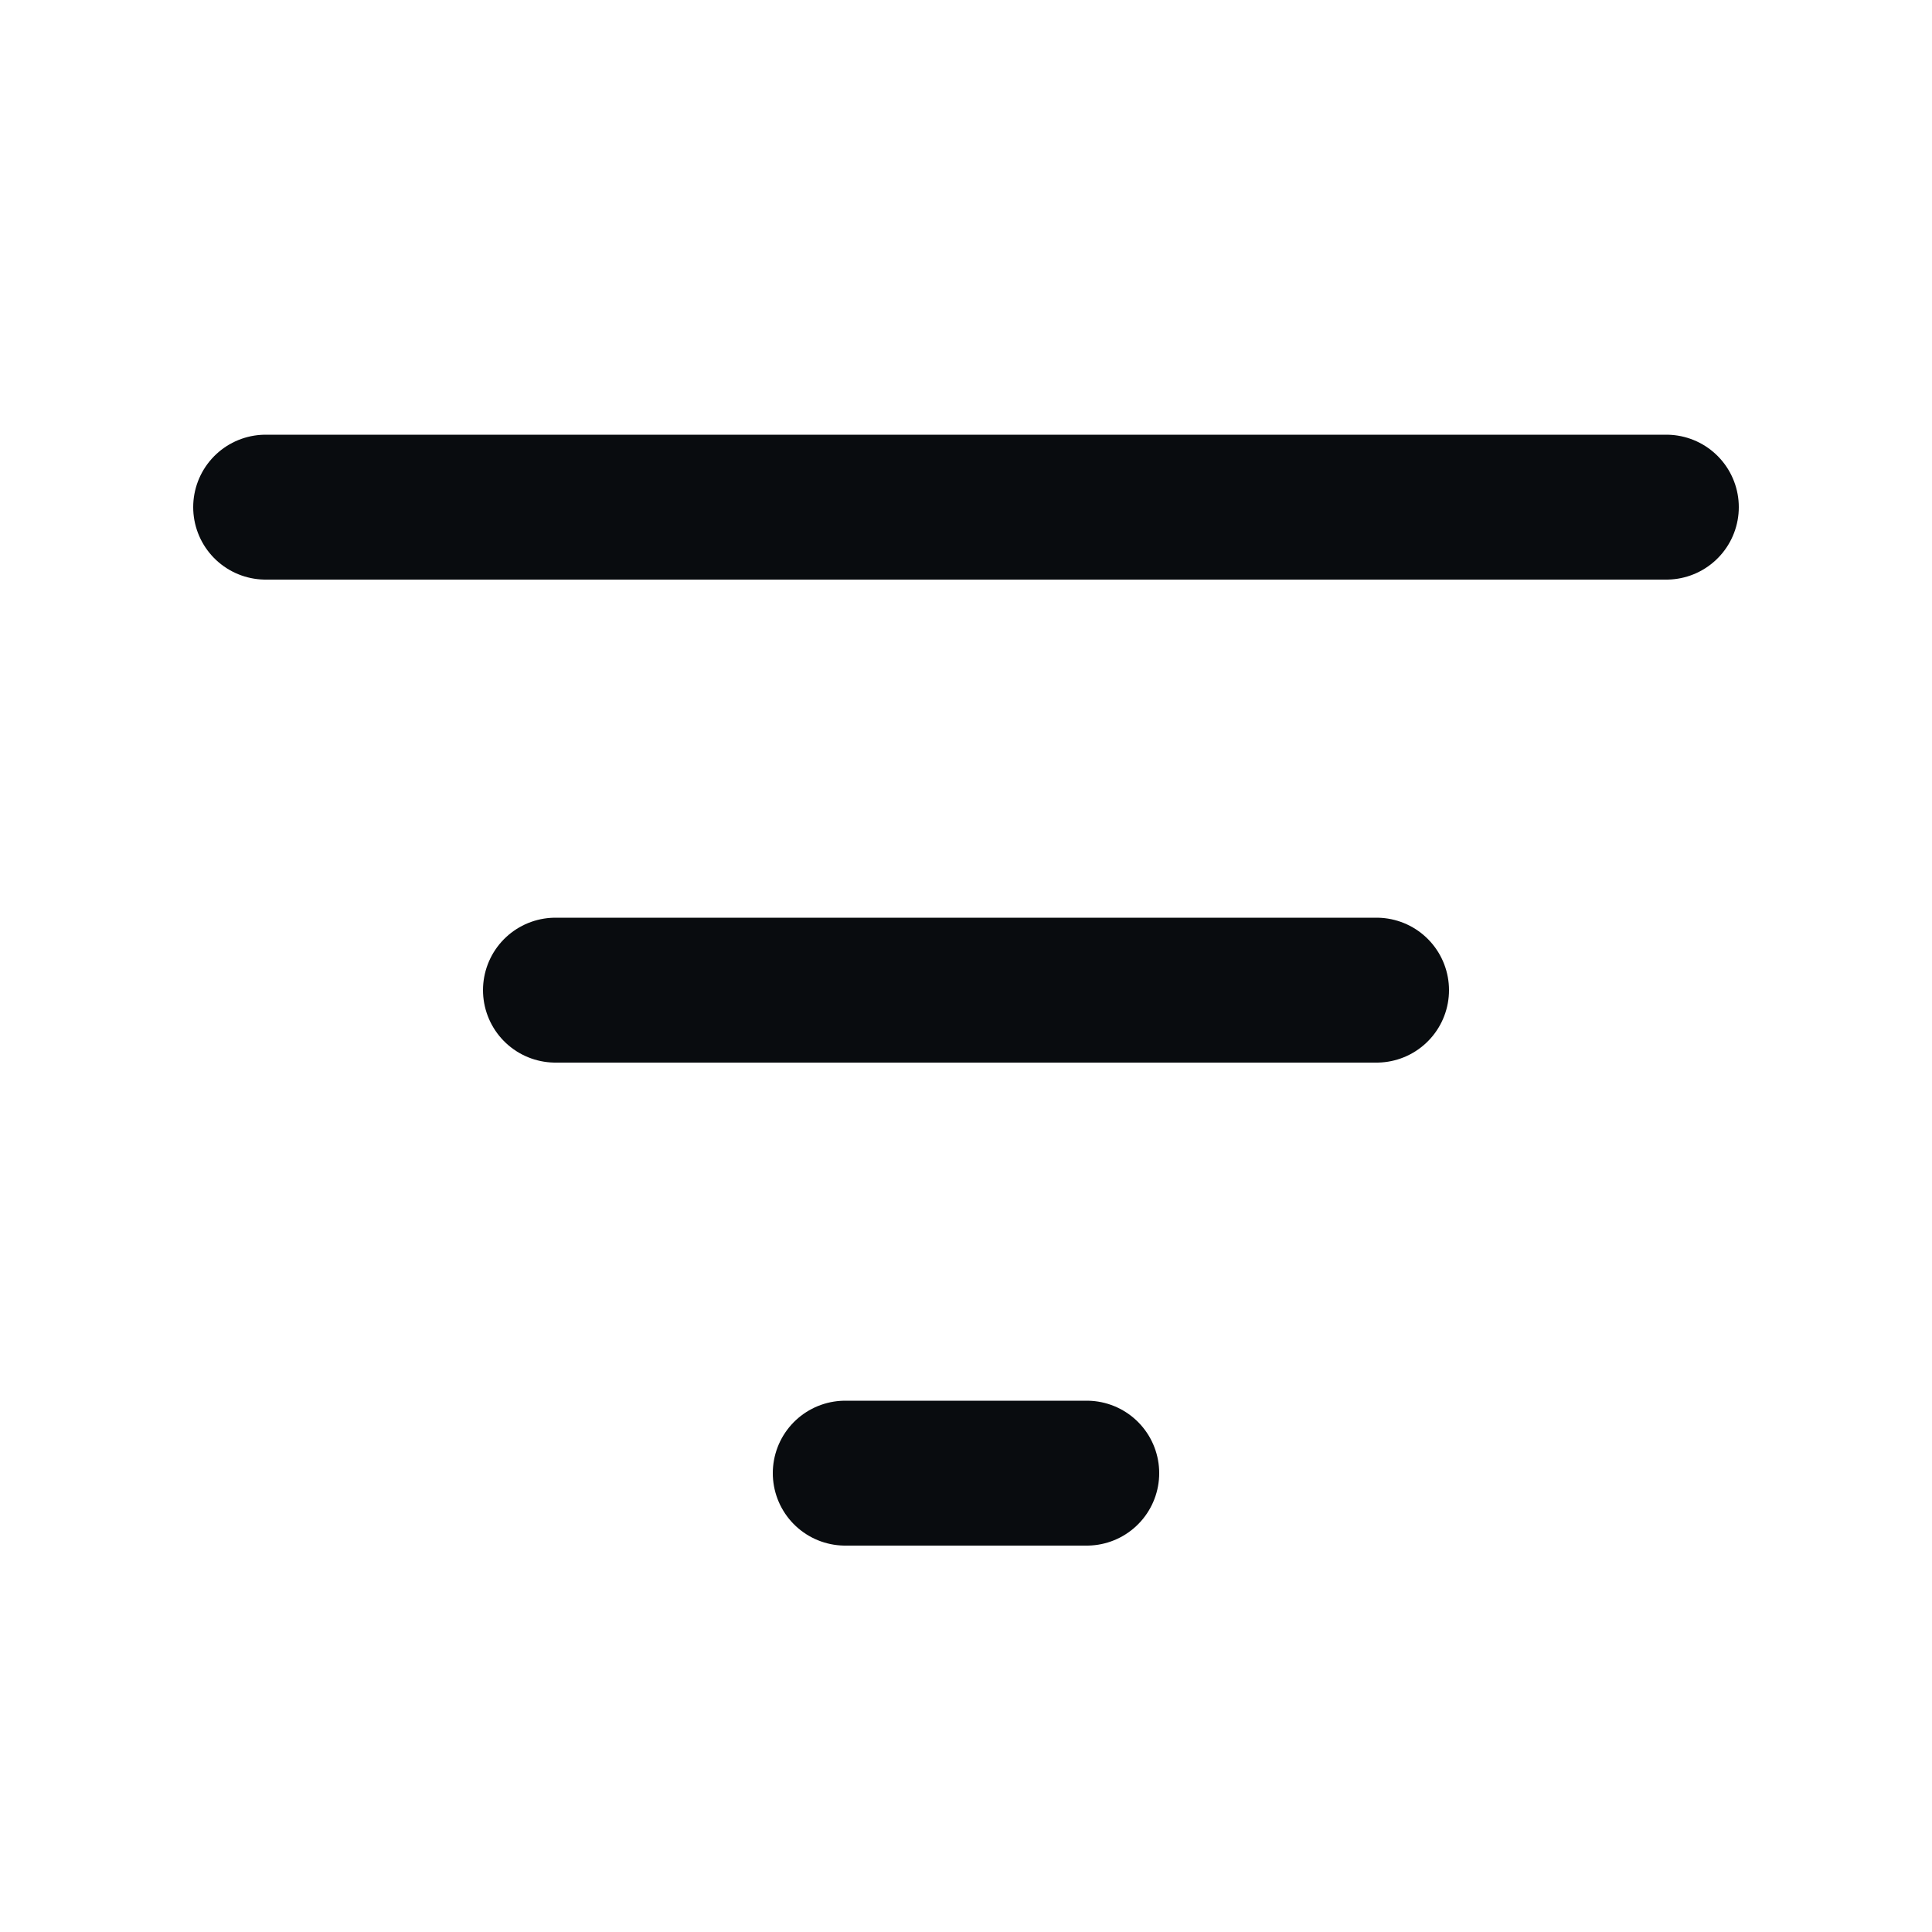 <svg width="20" height="20" viewBox="0 0 20 20" fill="none" xmlns="http://www.w3.org/2000/svg">
    <line x1="8.75" y1="15.25" x2="11.25" y2="15.25" stroke="#090C0F" stroke-width="1.5" stroke-linecap="round"/>
    <line x1="5.75" y1="10.25" x2="14.25" y2="10.25" stroke="#090C0F" stroke-width="1.5" stroke-linecap="round"/>
    <line x1="2.75" y1="5.25" x2="17.25" y2="5.25" stroke="#090C0F" stroke-width="1.5" stroke-linecap="round"/>
</svg>
    